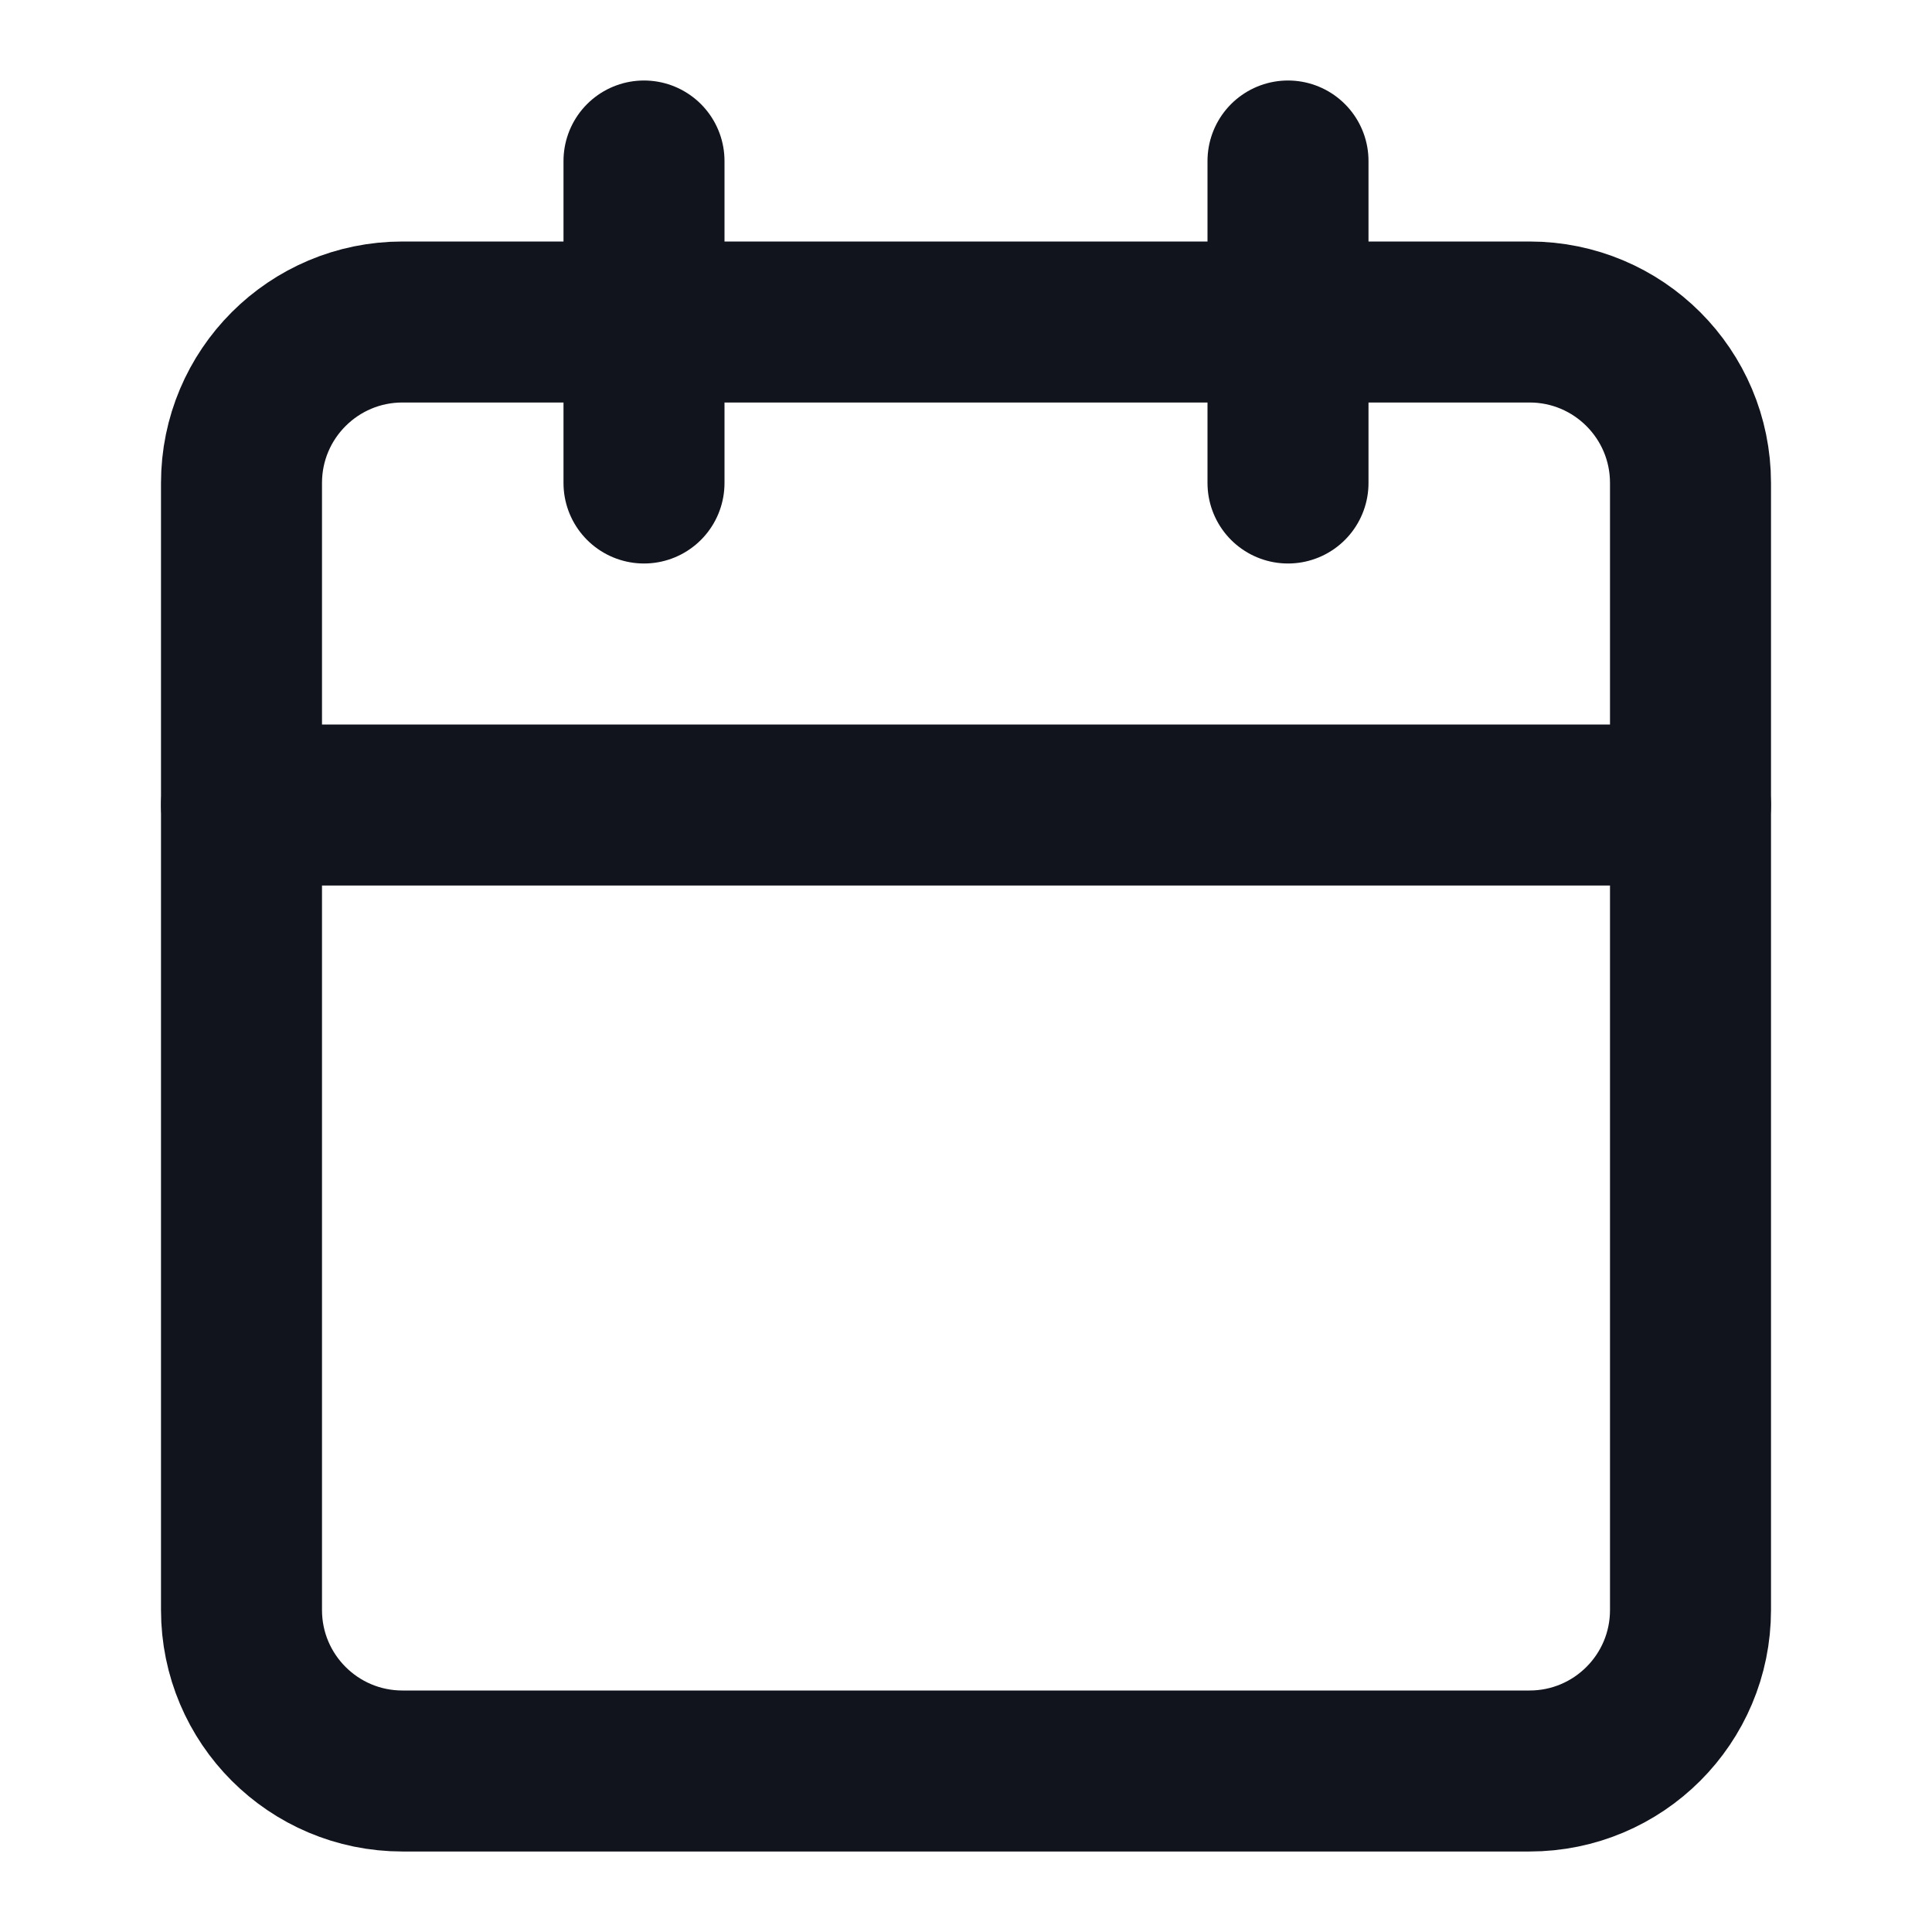 <svg width="24" height="24" viewBox="0 0 24 24" fill="none" xmlns="http://www.w3.org/2000/svg">
<path d="M19 4H5C3.895 4 3 4.895 3 6V20C3 21.105 3.895 22 5 22H19C20.105 22 21 21.105 21 20V6C21 4.895 20.105 4 19 4Z" stroke="#12141D" stroke-width="2" stroke-linecap="round" stroke-linejoin="round"/>
<path d="M16 2V6" stroke="#12141D" stroke-width="2" stroke-linecap="round" stroke-linejoin="round"/>
<path d="M8 2V6" stroke="#12141D" stroke-width="2" stroke-linecap="round" stroke-linejoin="round"/>
<path d="M3 10H21" stroke="#12141D" stroke-width="2" stroke-linecap="round" stroke-linejoin="round"/>
</svg>

